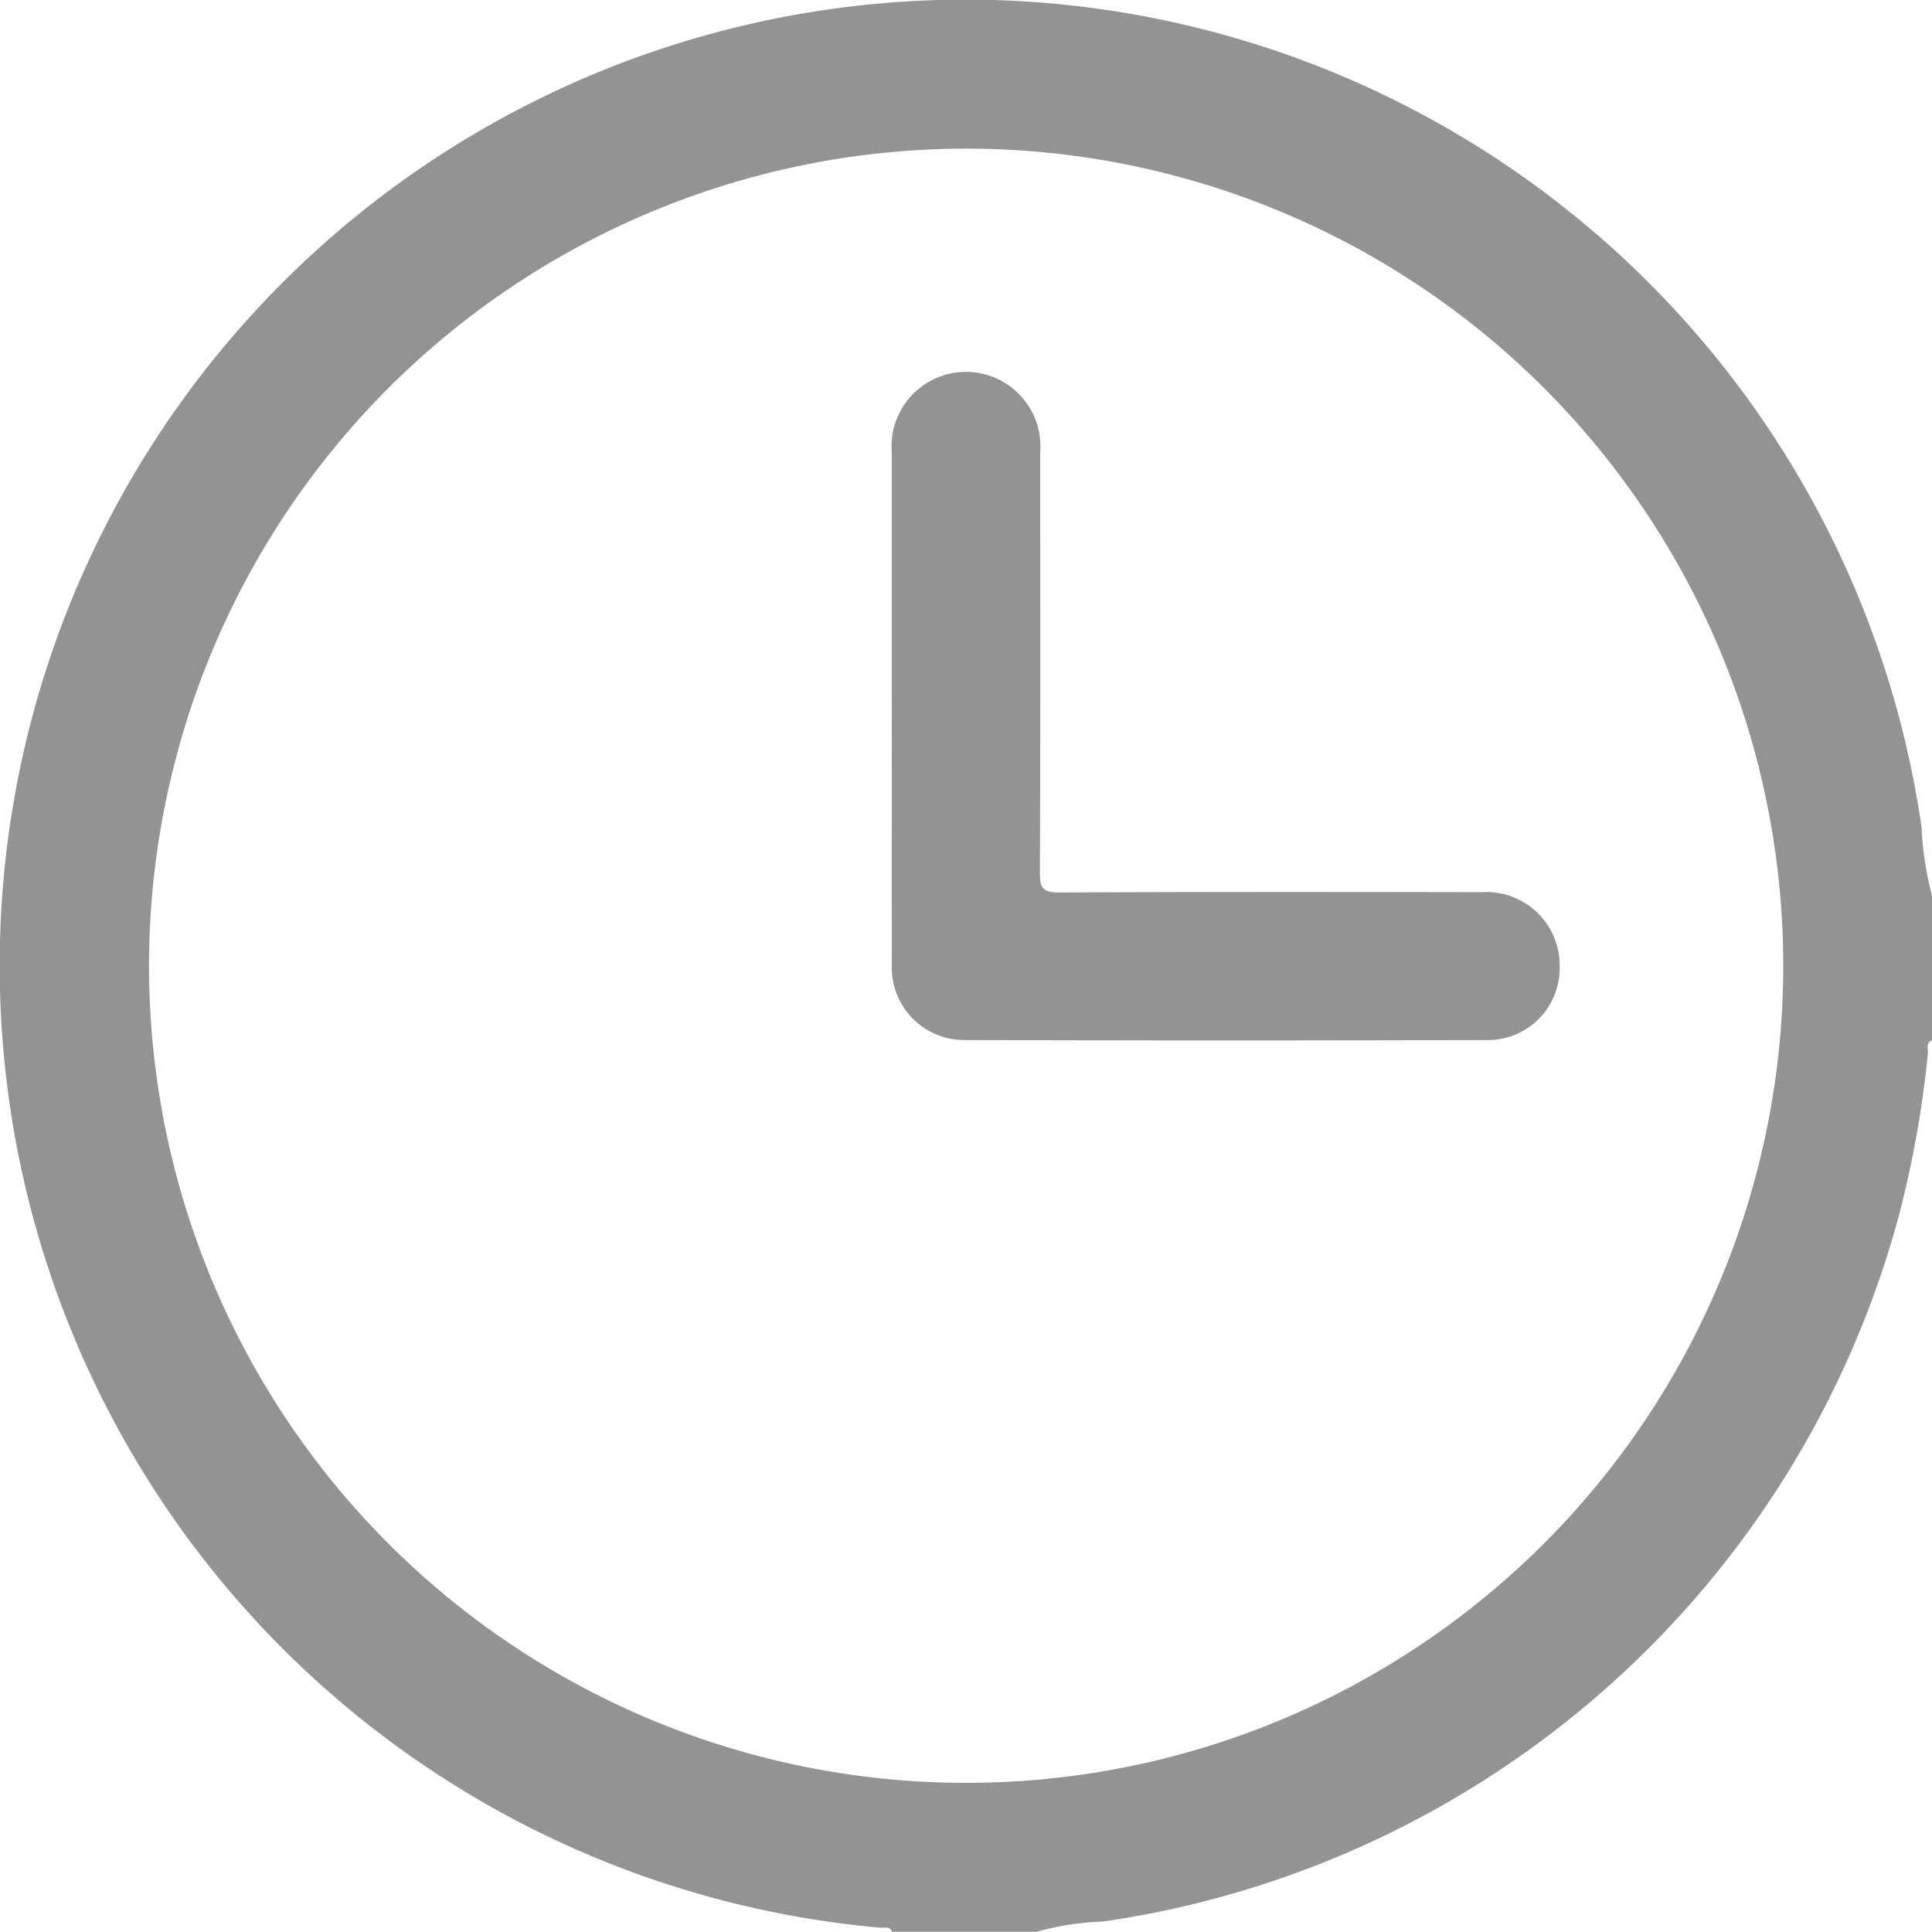 <svg
  data-name="Group 57"
  xmlns="http://www.w3.org/2000/svg"
  xmlns-xlink="http://www.w3.org/1999/xlink"
  width="35.263"
  height="35.258"
  viewBox="0 0 35.263 35.258"
>
  <g data-name="Group 56">
    <path
      data-name="Path 613"
      d="M18.922,35.259H16.28c-.039-.108-.135-.066-.207-.073a17.63,17.63,0,1,1,19-20.083,5.8,5.8,0,0,0,.19,1.243v2.642c-.12.05-.066.16-.075.241a19.158,19.158,0,0,1-.514,2.9A17.657,17.657,0,0,1,20.126,35.074a5.066,5.066,0,0,0-1.2.184M2.72,17.626a14.914,14.914,0,1,0,14.9-14.912A14.92,14.92,0,0,0,2.72,17.626"
      transform="translate(0 -0.001)"
      fill="#939393"
    />
    <path
      data-name="Path 614"
      d="M233.506,103.44q0-2.294,0-4.587a1.359,1.359,0,1,1,2.71,0c0,2.56.006,5.12-.006,7.68,0,.284.059.361.353.359,2.572-.013,5.143-.01,7.715-.006a1.338,1.338,0,0,1,1.419,1.376,1.31,1.31,0,0,1-1.29,1.323q-4.8.015-9.591,0a1.323,1.323,0,0,1-1.308-1.381c-.005-1.587,0-3.174,0-4.761"
      transform="translate(-217.23 -90.602)"
      fill="#939393"
    />
  </g>
</svg>

